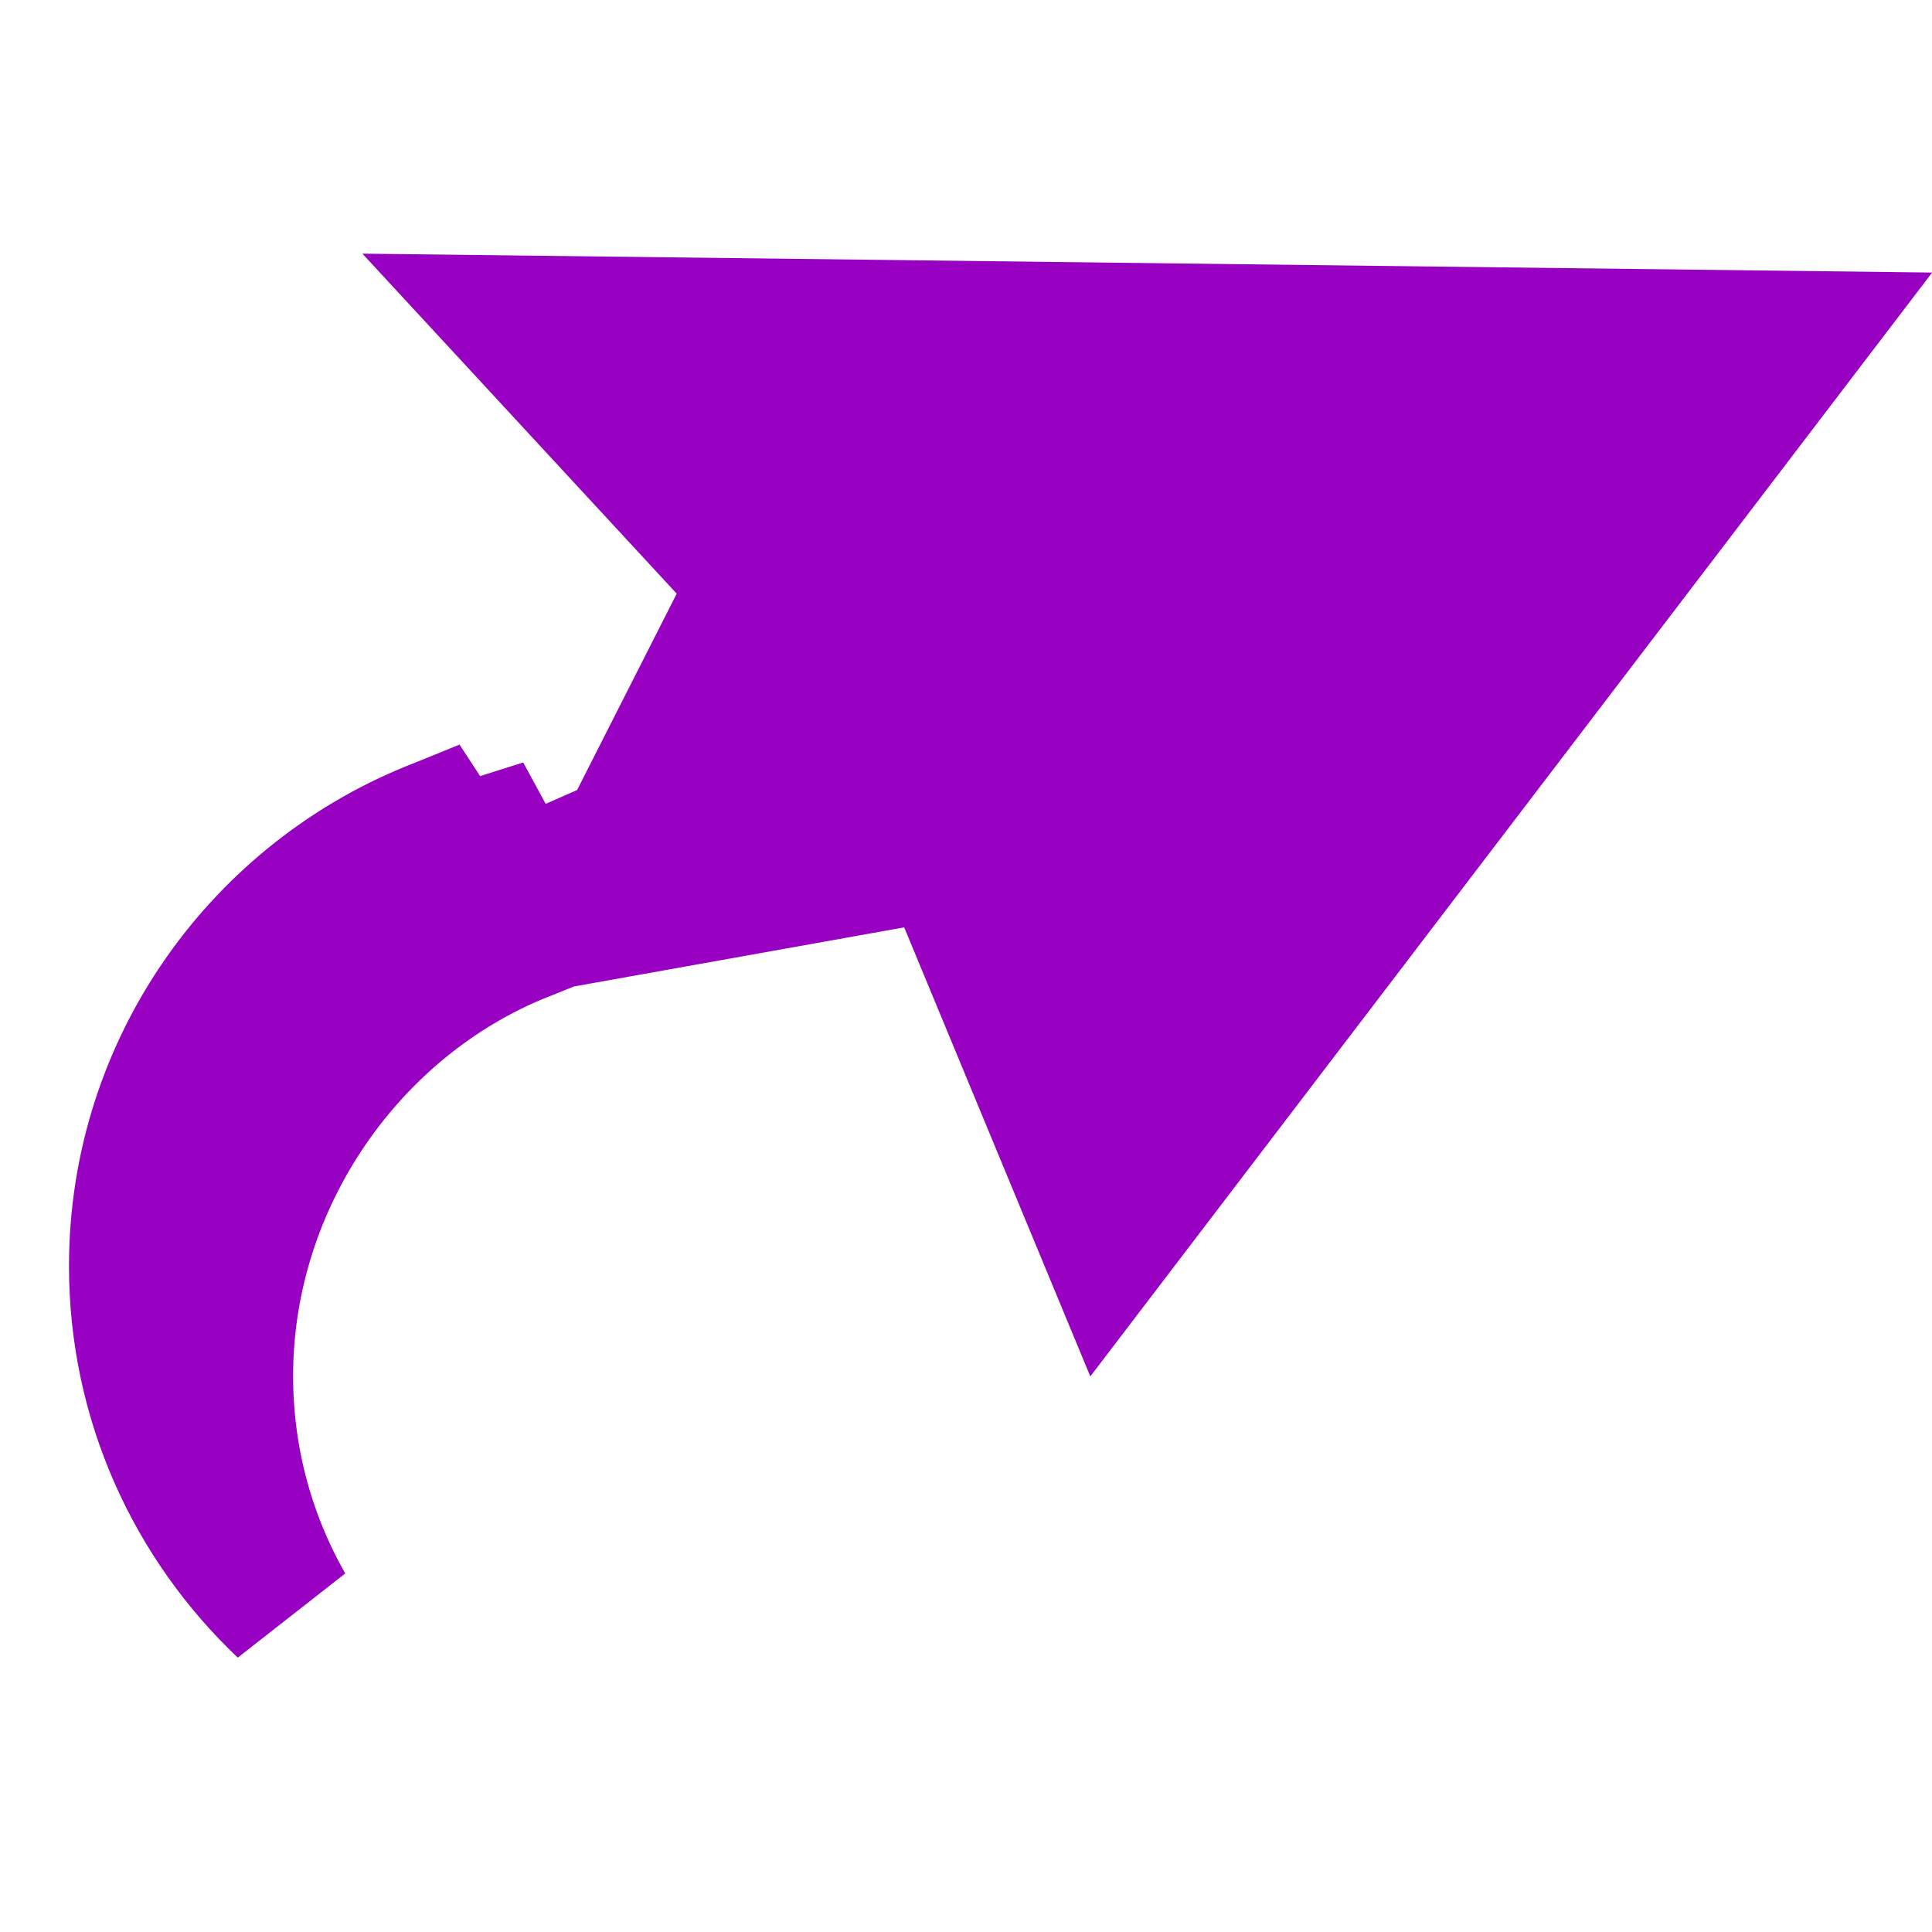 <!DOCTYPE svg PUBLIC "-//W3C//DTD SVG 1.1//EN" "http://www.w3.org/Graphics/SVG/1.1/DTD/svg11.dtd">
<!-- Uploaded to: SVG Repo, www.svgrepo.com, Transformed by: SVG Repo Mixer Tools -->
<svg fill="#9800c2" width="800px" height="800px" viewBox="0 0 14 14" role="img" focusable="false" aria-hidden="true" xmlns="http://www.w3.org/2000/svg" stroke="#9800c2">
<g id="SVGRepo_bgCarrier" stroke-width="0"/>
<g id="SVGRepo_tracerCarrier" stroke-linecap="round" stroke-linejoin="round"/>
<g id="SVGRepo_iconCarrier">
<path d="M 3.782,2.352 5.507,4.218 4.29,6.617 6.86,6.157 8.03,8.98 13,2.463 3.782,2.352 Z M 3.464,6.396 3.942,6.002 3.325,6.197 3.263,6.107 3.518,5.859 3.183,5.995 C 1.907,6.489 1,7.728 1,9.175 1,10.15 1.411,11.027 2.067,11.649 1.785,11.153 1.624,10.582 1.624,9.971 1.624,8.539 2.529,7.263 3.781,6.761 L 3.939,6.378 3.564,6.543 3.458,6.401 3.464,6.396 Z M 5.646,5.41 6.445,4 11.144,2.9 5.646,5.41 Z"/>
</g>
</svg>